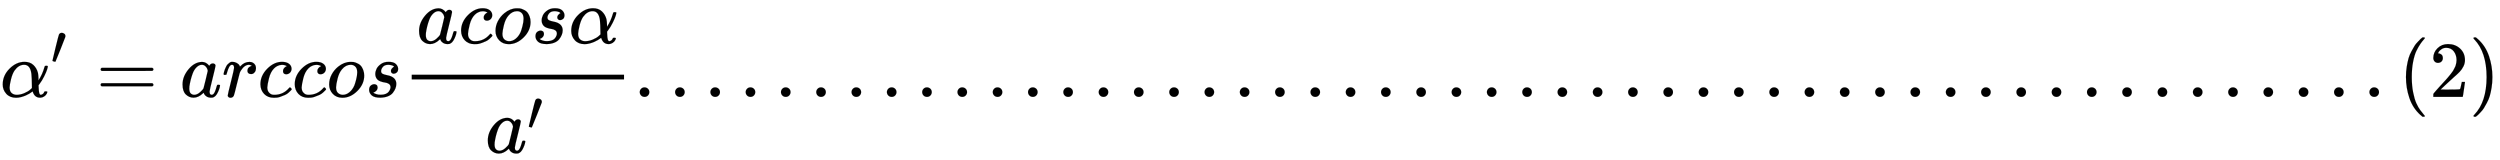 <svg xmlns:xlink="http://www.w3.org/1999/xlink" width="73.228ex" height="4.676ex" style="vertical-align: -1.838ex; font-size: 15px;" viewBox="0 -1221.9 31528.7 2013.3" role="img" focusable="false" xmlns="http://www.w3.org/2000/svg">
<defs>
<path stroke-width="1" id="E1-MJMATHI-3B1" d="M34 156Q34 270 120 356T309 442Q379 442 421 402T478 304Q484 275 485 237V208Q534 282 560 374Q564 388 566 390T582 393Q603 393 603 385Q603 376 594 346T558 261T497 161L486 147L487 123Q489 67 495 47T514 26Q528 28 540 37T557 60Q559 67 562 68T577 70Q597 70 597 62Q597 56 591 43Q579 19 556 5T512 -10H505Q438 -10 414 62L411 69L400 61Q390 53 370 41T325 18T267 -2T203 -11Q124 -11 79 39T34 156ZM208 26Q257 26 306 47T379 90L403 112Q401 255 396 290Q382 405 304 405Q235 405 183 332Q156 292 139 224T121 120Q121 71 146 49T208 26Z"></path>
<path stroke-width="1" id="E1-MJMAIN-2032" d="M79 43Q73 43 52 49T30 61Q30 68 85 293T146 528Q161 560 198 560Q218 560 240 545T262 501Q262 496 260 486Q259 479 173 263T84 45T79 43Z"></path>
<path stroke-width="1" id="E1-MJMAIN-3D" d="M56 347Q56 360 70 367H707Q722 359 722 347Q722 336 708 328L390 327H72Q56 332 56 347ZM56 153Q56 168 72 173H708Q722 163 722 153Q722 140 707 133H70Q56 140 56 153Z"></path>
<path stroke-width="1" id="E1-MJMATHI-61" d="M33 157Q33 258 109 349T280 441Q331 441 370 392Q386 422 416 422Q429 422 439 414T449 394Q449 381 412 234T374 68Q374 43 381 35T402 26Q411 27 422 35Q443 55 463 131Q469 151 473 152Q475 153 483 153H487Q506 153 506 144Q506 138 501 117T481 63T449 13Q436 0 417 -8Q409 -10 393 -10Q359 -10 336 5T306 36L300 51Q299 52 296 50Q294 48 292 46Q233 -10 172 -10Q117 -10 75 30T33 157ZM351 328Q351 334 346 350T323 385T277 405Q242 405 210 374T160 293Q131 214 119 129Q119 126 119 118T118 106Q118 61 136 44T179 26Q217 26 254 59T298 110Q300 114 325 217T351 328Z"></path>
<path stroke-width="1" id="E1-MJMATHI-72" d="M21 287Q22 290 23 295T28 317T38 348T53 381T73 411T99 433T132 442Q161 442 183 430T214 408T225 388Q227 382 228 382T236 389Q284 441 347 441H350Q398 441 422 400Q430 381 430 363Q430 333 417 315T391 292T366 288Q346 288 334 299T322 328Q322 376 378 392Q356 405 342 405Q286 405 239 331Q229 315 224 298T190 165Q156 25 151 16Q138 -11 108 -11Q95 -11 87 -5T76 7T74 17Q74 30 114 189T154 366Q154 405 128 405Q107 405 92 377T68 316T57 280Q55 278 41 278H27Q21 284 21 287Z"></path>
<path stroke-width="1" id="E1-MJMATHI-63" d="M34 159Q34 268 120 355T306 442Q362 442 394 418T427 355Q427 326 408 306T360 285Q341 285 330 295T319 325T330 359T352 380T366 386H367Q367 388 361 392T340 400T306 404Q276 404 249 390Q228 381 206 359Q162 315 142 235T121 119Q121 73 147 50Q169 26 205 26H209Q321 26 394 111Q403 121 406 121Q410 121 419 112T429 98T420 83T391 55T346 25T282 0T202 -11Q127 -11 81 37T34 159Z"></path>
<path stroke-width="1" id="E1-MJMATHI-6F" d="M201 -11Q126 -11 80 38T34 156Q34 221 64 279T146 380Q222 441 301 441Q333 441 341 440Q354 437 367 433T402 417T438 387T464 338T476 268Q476 161 390 75T201 -11ZM121 120Q121 70 147 48T206 26Q250 26 289 58T351 142Q360 163 374 216T388 308Q388 352 370 375Q346 405 306 405Q243 405 195 347Q158 303 140 230T121 120Z"></path>
<path stroke-width="1" id="E1-MJMATHI-73" d="M131 289Q131 321 147 354T203 415T300 442Q362 442 390 415T419 355Q419 323 402 308T364 292Q351 292 340 300T328 326Q328 342 337 354T354 372T367 378Q368 378 368 379Q368 382 361 388T336 399T297 405Q249 405 227 379T204 326Q204 301 223 291T278 274T330 259Q396 230 396 163Q396 135 385 107T352 51T289 7T195 -10Q118 -10 86 19T53 87Q53 126 74 143T118 160Q133 160 146 151T160 120Q160 94 142 76T111 58Q109 57 108 57T107 55Q108 52 115 47T146 34T201 27Q237 27 263 38T301 66T318 97T323 122Q323 150 302 164T254 181T195 196T148 231Q131 256 131 289Z"></path>
<path stroke-width="1" id="E1-MJMAIN-2E" d="M78 60Q78 84 95 102T138 120Q162 120 180 104T199 61Q199 36 182 18T139 0T96 17T78 60Z"></path>
<path stroke-width="1" id="E1-MJMAIN-28" d="M94 250Q94 319 104 381T127 488T164 576T202 643T244 695T277 729T302 750H315H319Q333 750 333 741Q333 738 316 720T275 667T226 581T184 443T167 250T184 58T225 -81T274 -167T316 -220T333 -241Q333 -250 318 -250H315H302L274 -226Q180 -141 137 -14T94 250Z"></path>
<path stroke-width="1" id="E1-MJMAIN-32" d="M109 429Q82 429 66 447T50 491Q50 562 103 614T235 666Q326 666 387 610T449 465Q449 422 429 383T381 315T301 241Q265 210 201 149L142 93L218 92Q375 92 385 97Q392 99 409 186V189H449V186Q448 183 436 95T421 3V0H50V19V31Q50 38 56 46T86 81Q115 113 136 137Q145 147 170 174T204 211T233 244T261 278T284 308T305 340T320 369T333 401T340 431T343 464Q343 527 309 573T212 619Q179 619 154 602T119 569T109 550Q109 549 114 549Q132 549 151 535T170 489Q170 464 154 447T109 429Z"></path>
<path stroke-width="1" id="E1-MJMAIN-29" d="M60 749L64 750Q69 750 74 750H86L114 726Q208 641 251 514T294 250Q294 182 284 119T261 12T224 -76T186 -143T145 -194T113 -227T90 -246Q87 -249 86 -250H74Q66 -250 63 -250T58 -247T55 -238Q56 -237 66 -225Q221 -64 221 250T66 725Q56 737 55 738Q55 746 60 749Z"></path>
</defs>
<g stroke="currentColor" fill="currentColor" stroke-width="0" transform="matrix(1 0 0 -1 0 0)">
 <use xlink:href="#E1-MJMATHI-3B1" x="0" y="0"></use>
 <use transform="scale(0.707)" xlink:href="#E1-MJMAIN-2032" x="905" y="583"></use>
 <use xlink:href="#E1-MJMAIN-3D" x="1213" y="0"></use>
 <use xlink:href="#E1-MJMATHI-61" x="2269" y="0"></use>
 <use xlink:href="#E1-MJMATHI-72" x="2798" y="0"></use>
 <use xlink:href="#E1-MJMATHI-63" x="3250" y="0"></use>
 <use xlink:href="#E1-MJMATHI-63" x="3683" y="0"></use>
 <use xlink:href="#E1-MJMATHI-6F" x="4117" y="0"></use>
 <use xlink:href="#E1-MJMATHI-73" x="4602" y="0"></use>
<g transform="translate(5072,0)">
<g transform="translate(120,0)">
<rect stroke="none" width="2678" height="60" x="0" y="220"></rect>
<g transform="translate(60,676)">
 <use xlink:href="#E1-MJMATHI-61" x="0" y="0"></use>
 <use xlink:href="#E1-MJMATHI-63" x="529" y="0"></use>
 <use xlink:href="#E1-MJMATHI-6F" x="963" y="0"></use>
 <use xlink:href="#E1-MJMATHI-73" x="1448" y="0"></use>
 <use xlink:href="#E1-MJMATHI-3B1" x="1918" y="0"></use>
</g>
<g transform="translate(927,-705)">
 <use xlink:href="#E1-MJMATHI-61" x="0" y="0"></use>
 <use transform="scale(0.707)" xlink:href="#E1-MJMAIN-2032" x="748" y="408"></use>
</g>
</g>
</g>
 <use xlink:href="#E1-MJMAIN-2E" x="7990" y="0"></use>
 <use xlink:href="#E1-MJMAIN-2E" x="8436" y="0"></use>
 <use xlink:href="#E1-MJMAIN-2E" x="8881" y="0"></use>
 <use xlink:href="#E1-MJMAIN-2E" x="9326" y="0"></use>
 <use xlink:href="#E1-MJMAIN-2E" x="9771" y="0"></use>
 <use xlink:href="#E1-MJMAIN-2E" x="10216" y="0"></use>
 <use xlink:href="#E1-MJMAIN-2E" x="10661" y="0"></use>
 <use xlink:href="#E1-MJMAIN-2E" x="11107" y="0"></use>
 <use xlink:href="#E1-MJMAIN-2E" x="11552" y="0"></use>
 <use xlink:href="#E1-MJMAIN-2E" x="11997" y="0"></use>
 <use xlink:href="#E1-MJMAIN-2E" x="12442" y="0"></use>
 <use xlink:href="#E1-MJMAIN-2E" x="12887" y="0"></use>
 <use xlink:href="#E1-MJMAIN-2E" x="13332" y="0"></use>
 <use xlink:href="#E1-MJMAIN-2E" x="13778" y="0"></use>
 <use xlink:href="#E1-MJMAIN-2E" x="14223" y="0"></use>
 <use xlink:href="#E1-MJMAIN-2E" x="14668" y="0"></use>
 <use xlink:href="#E1-MJMAIN-2E" x="15113" y="0"></use>
 <use xlink:href="#E1-MJMAIN-2E" x="15558" y="0"></use>
 <use xlink:href="#E1-MJMAIN-2E" x="16003" y="0"></use>
 <use xlink:href="#E1-MJMAIN-2E" x="16449" y="0"></use>
 <use xlink:href="#E1-MJMAIN-2E" x="16894" y="0"></use>
 <use xlink:href="#E1-MJMAIN-2E" x="17339" y="0"></use>
 <use xlink:href="#E1-MJMAIN-2E" x="17784" y="0"></use>
 <use xlink:href="#E1-MJMAIN-2E" x="18229" y="0"></use>
 <use xlink:href="#E1-MJMAIN-2E" x="18674" y="0"></use>
 <use xlink:href="#E1-MJMAIN-2E" x="19120" y="0"></use>
 <use xlink:href="#E1-MJMAIN-2E" x="19565" y="0"></use>
 <use xlink:href="#E1-MJMAIN-2E" x="20010" y="0"></use>
 <use xlink:href="#E1-MJMAIN-2E" x="20455" y="0"></use>
 <use xlink:href="#E1-MJMAIN-2E" x="20900" y="0"></use>
 <use xlink:href="#E1-MJMAIN-2E" x="21345" y="0"></use>
 <use xlink:href="#E1-MJMAIN-2E" x="21791" y="0"></use>
 <use xlink:href="#E1-MJMAIN-2E" x="22236" y="0"></use>
 <use xlink:href="#E1-MJMAIN-2E" x="22681" y="0"></use>
 <use xlink:href="#E1-MJMAIN-2E" x="23126" y="0"></use>
 <use xlink:href="#E1-MJMAIN-2E" x="23571" y="0"></use>
 <use xlink:href="#E1-MJMAIN-2E" x="24016" y="0"></use>
 <use xlink:href="#E1-MJMAIN-2E" x="24462" y="0"></use>
 <use xlink:href="#E1-MJMAIN-2E" x="24907" y="0"></use>
 <use xlink:href="#E1-MJMAIN-2E" x="25352" y="0"></use>
 <use xlink:href="#E1-MJMAIN-2E" x="25797" y="0"></use>
 <use xlink:href="#E1-MJMAIN-2E" x="26242" y="0"></use>
 <use xlink:href="#E1-MJMAIN-2E" x="26687" y="0"></use>
 <use xlink:href="#E1-MJMAIN-2E" x="27133" y="0"></use>
 <use xlink:href="#E1-MJMAIN-2E" x="27578" y="0"></use>
 <use xlink:href="#E1-MJMAIN-2E" x="28023" y="0"></use>
 <use xlink:href="#E1-MJMAIN-2E" x="28468" y="0"></use>
 <use xlink:href="#E1-MJMAIN-2E" x="28913" y="0"></use>
 <use xlink:href="#E1-MJMAIN-2E" x="29358" y="0"></use>
 <use xlink:href="#E1-MJMAIN-2E" x="29804" y="0"></use>
 <use xlink:href="#E1-MJMAIN-28" x="30249" y="0"></use>
 <use xlink:href="#E1-MJMAIN-32" x="30638" y="0"></use>
 <use xlink:href="#E1-MJMAIN-29" x="31139" y="0"></use>
</g>
</svg>